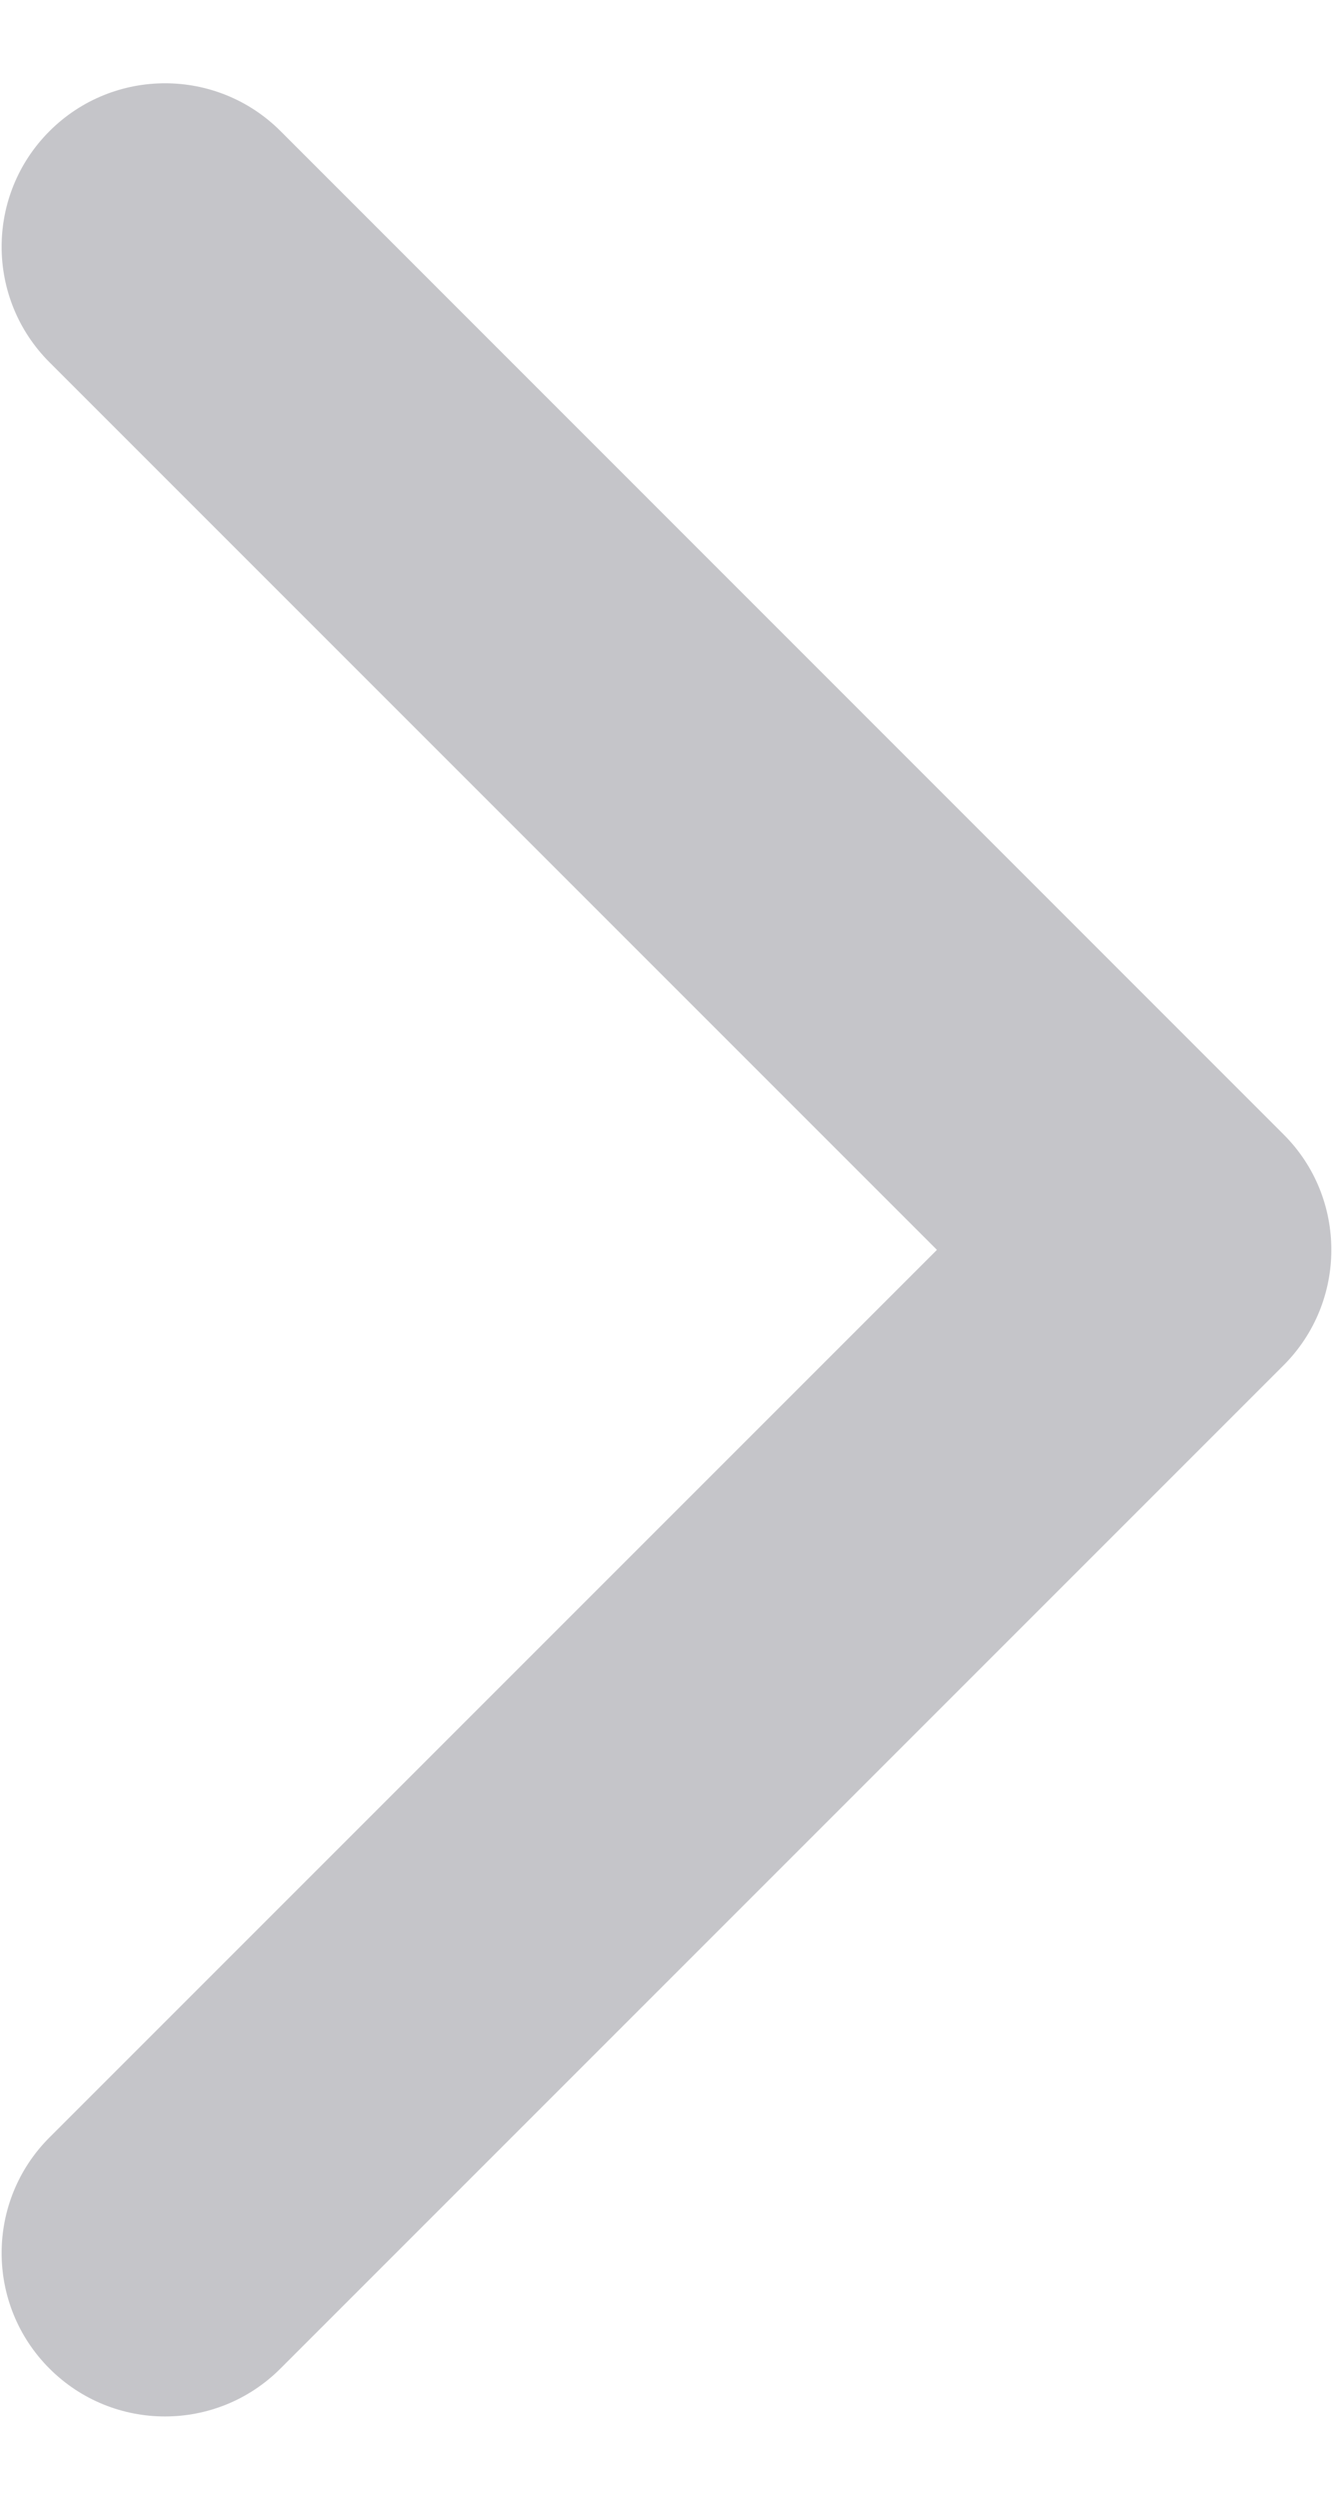 <svg xmlns="http://www.w3.org/2000/svg" width="8" height="15" viewBox="0 0 8 15" fill="none"><path d="M7.99 7.5C7.99 7.751 7.894 8.002 7.703 8.193L1.683 14.213C1.3 14.596 0.68 14.596 0.297 14.213C-0.086 13.83 -0.086 13.209 0.297 12.826L5.623 7.5L0.297 2.174C-0.086 1.791 -0.086 1.17 0.297 0.787C0.68 0.404 1.301 0.404 1.684 0.787L7.703 6.807C7.895 6.998 7.99 7.249 7.99 7.5Z" fill="#3F3F4C" fill-opacity="0.3"></path></svg>